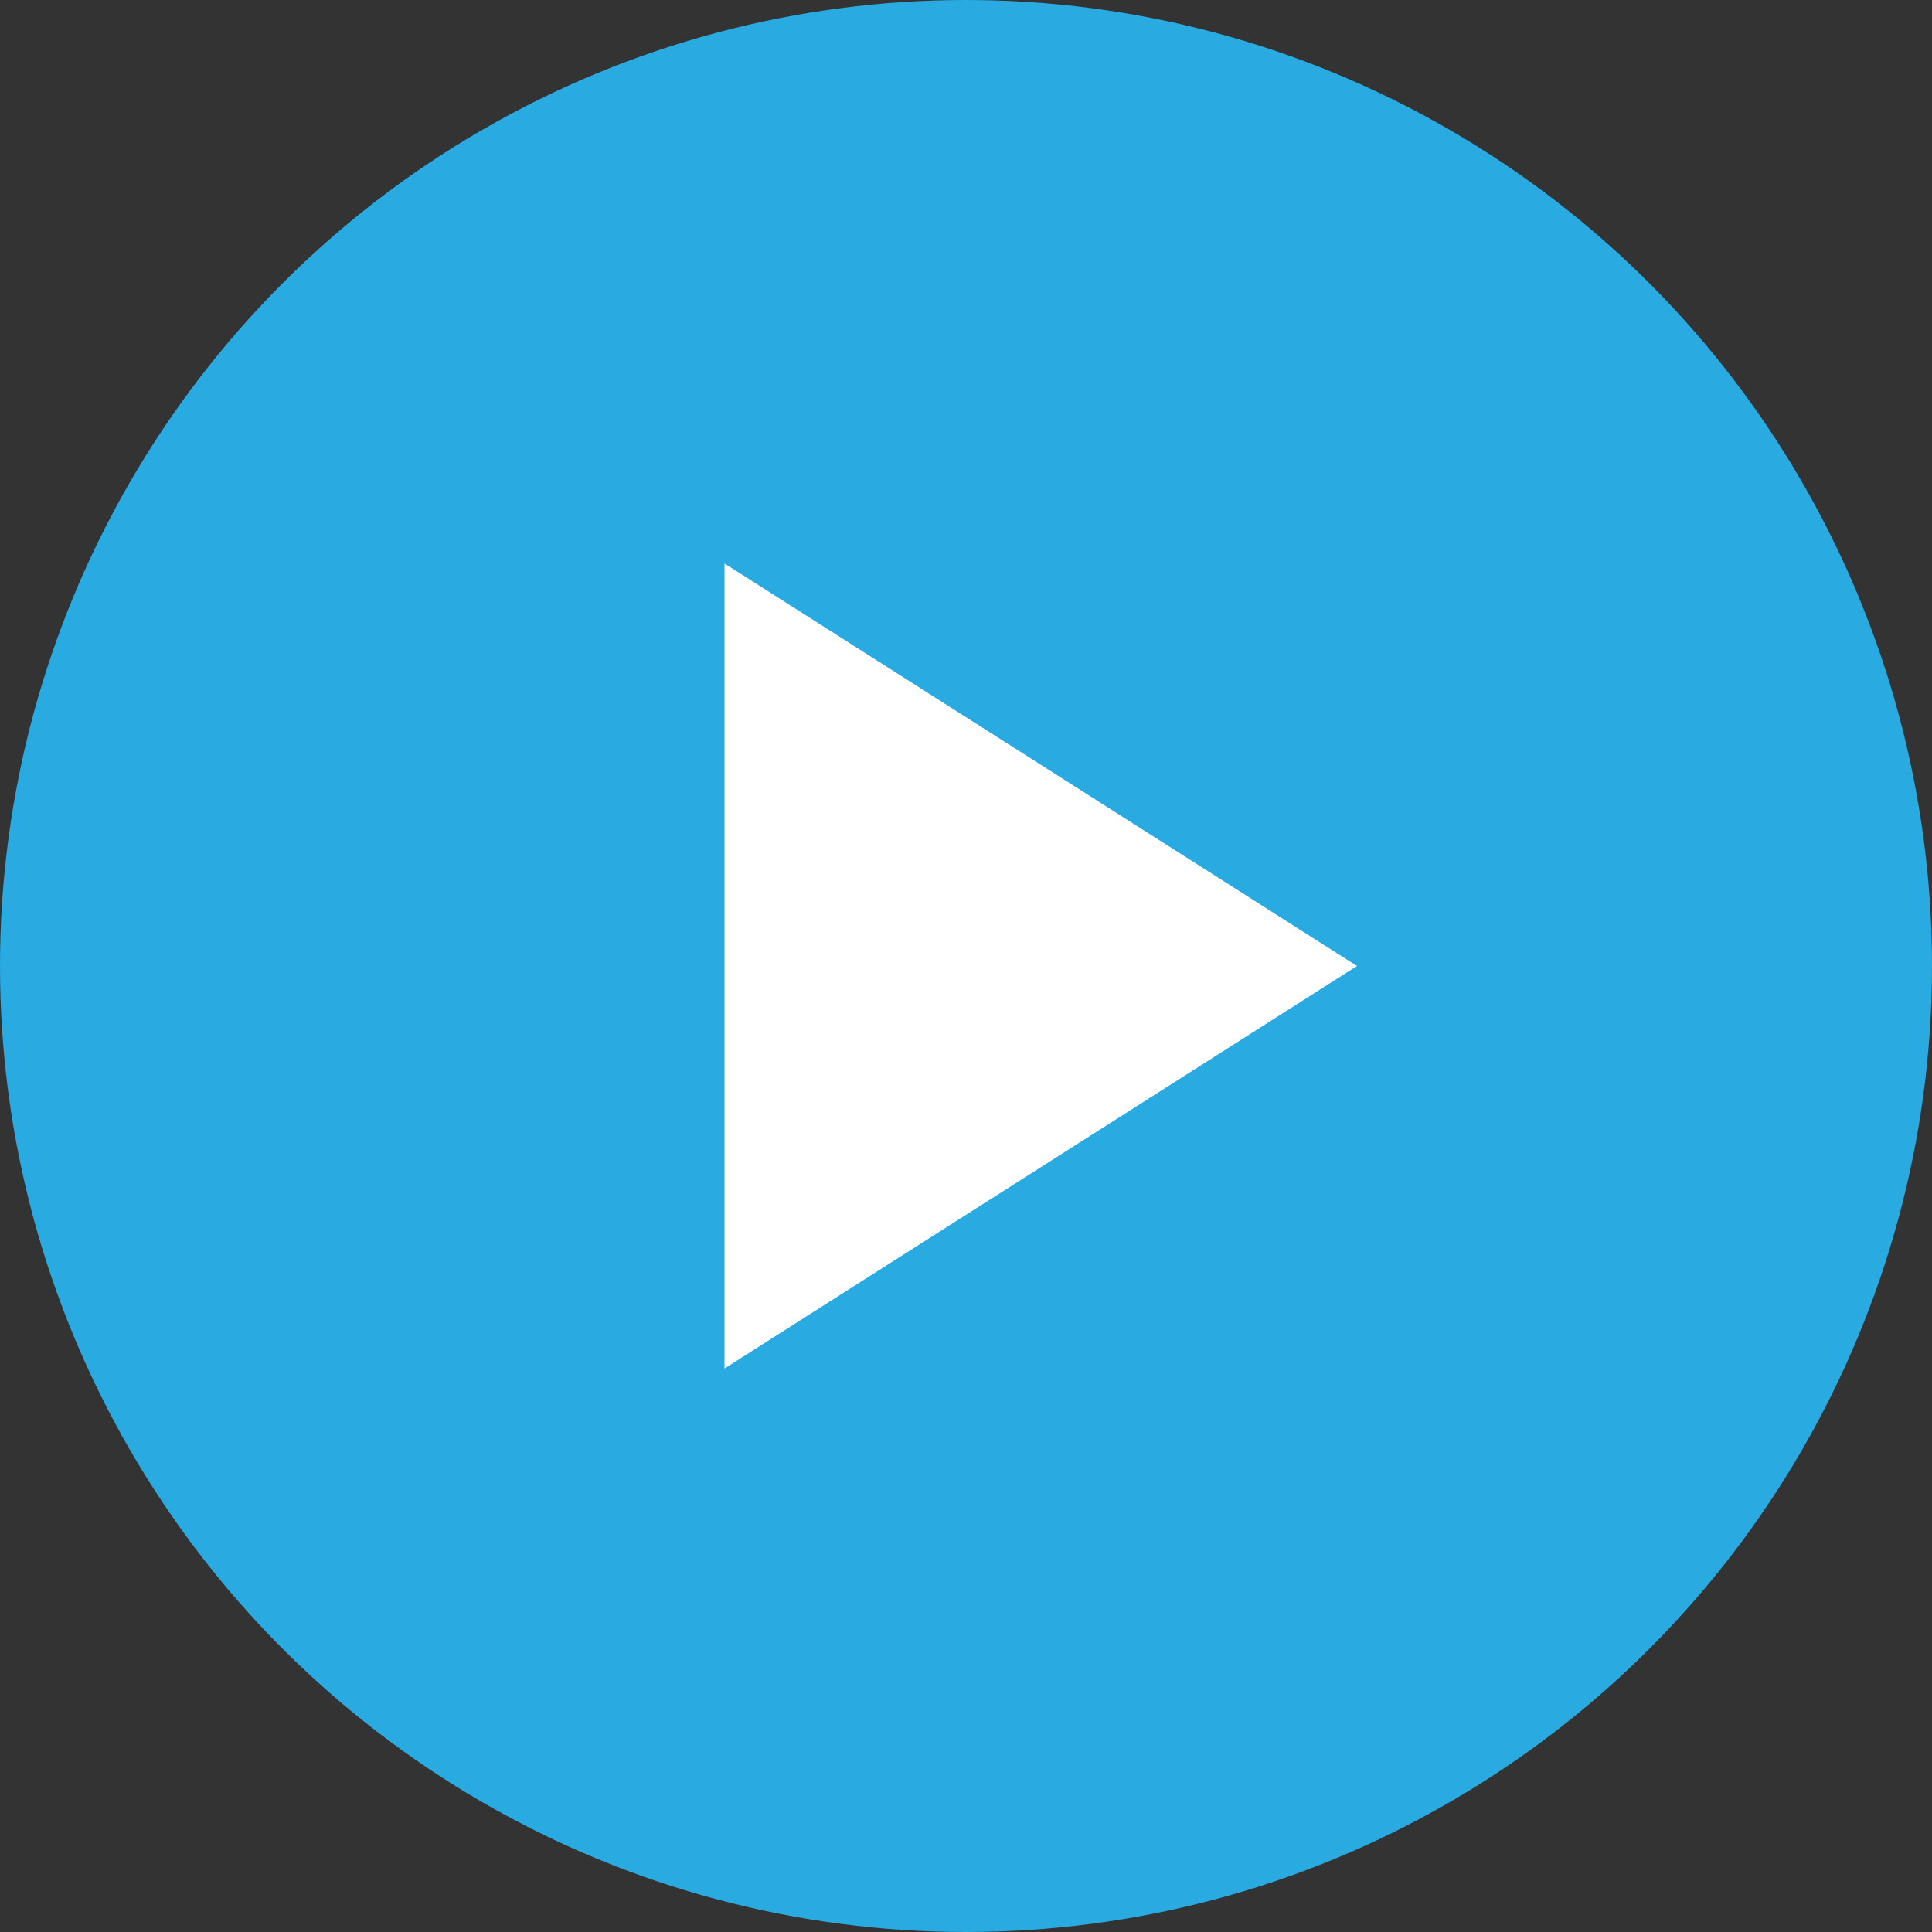 <svg width="60" height="60" viewBox="0 0 60 60" fill="none" xmlns="http://www.w3.org/2000/svg">
<rect x="0" y="0" width="60" height="60" fill="#333333" stroke="none"/>
<g id="Play Big">
<circle id="Ellipse 1" cx="30" cy="30" r="30" fill="#29AAE1"/>
<path id="Vector" d="M22.5 17.5V42.5L42.143 30L22.5 17.5Z" fill="white"/>
</g>
</svg>
